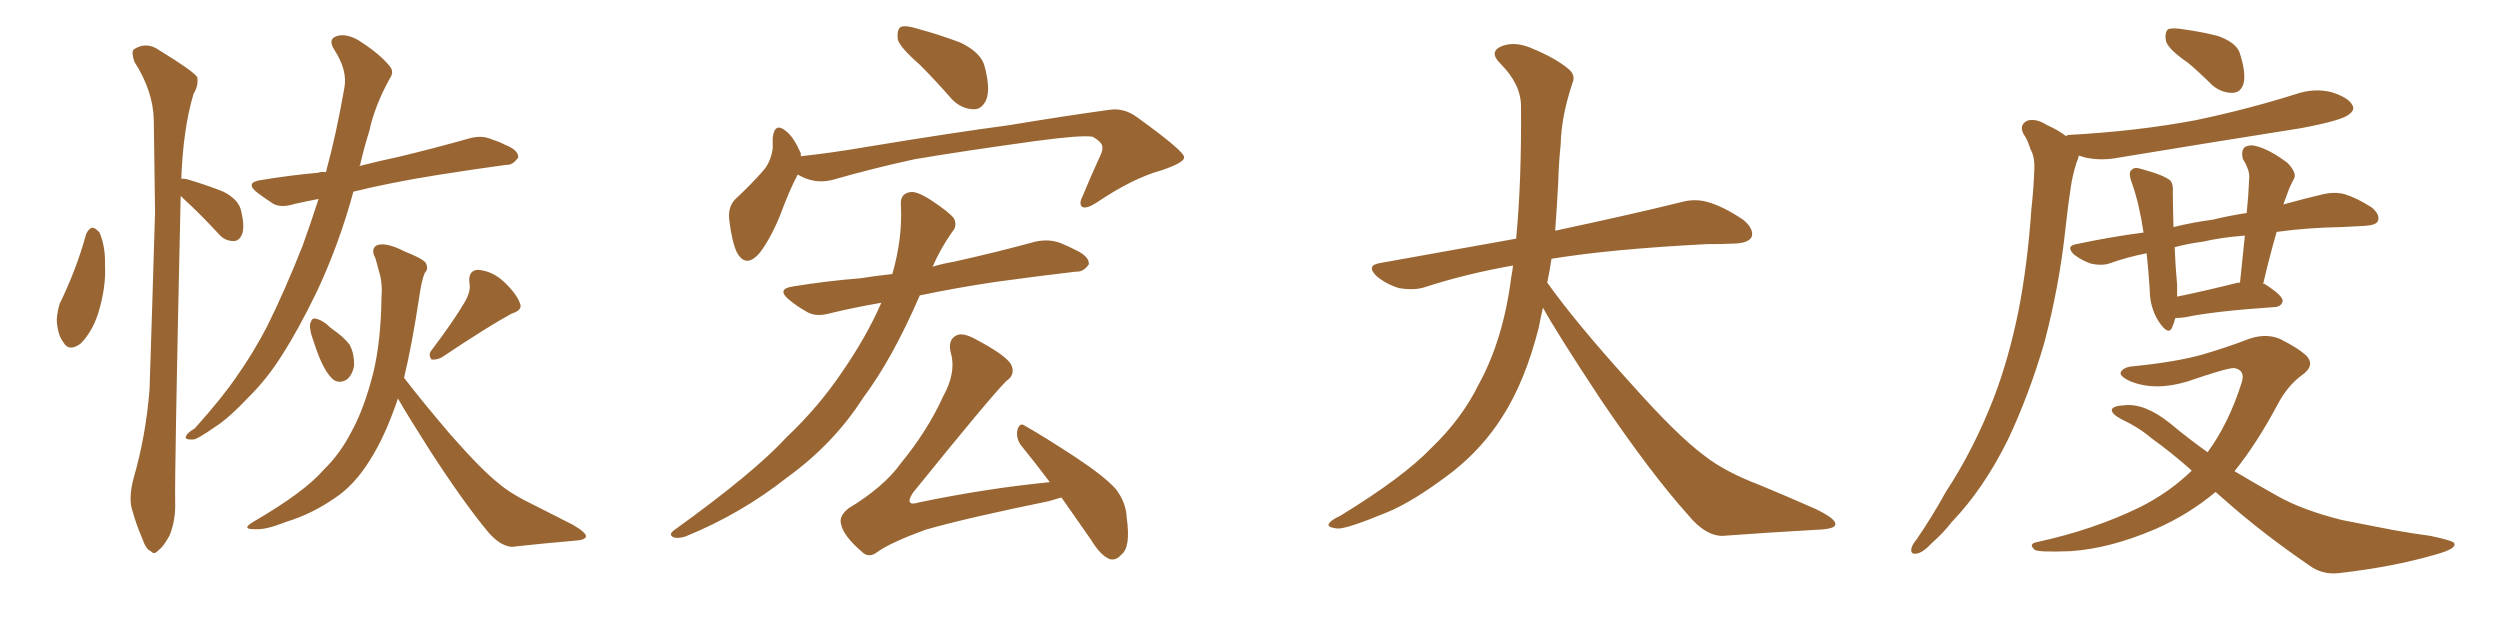 <svg xmlns="http://www.w3.org/2000/svg" xmlns:xlink="http://www.w3.org/1999/xlink" width="600" height="150"><path fill="#996633" padding="10" d="M20.65 56.25L20.65 56.25Q21.24 54.79 22.27 54.64L22.27 54.64Q23.00 54.79 23.88 55.81L23.88 55.81Q25.34 59.18 25.20 63.72L25.20 63.72Q25.49 68.85 23.58 75.15L23.58 75.15Q22.12 79.69 19.34 82.47L19.34 82.47Q16.55 84.52 15.23 82.18L15.23 82.18Q13.77 80.27 13.62 76.76L13.62 76.76Q13.77 74.56 14.36 72.80L14.36 72.80Q18.31 64.75 20.65 56.25ZM43.36 47.02L43.36 47.02Q41.89 113.23 42.04 120.41L42.04 120.41Q42.19 124.80 40.72 128.47L40.72 128.47Q39.11 131.40 38.09 131.98L38.09 131.98Q37.06 133.30 36.18 132.28L36.18 132.28Q35.01 131.84 34.13 129.20L34.13 129.20Q32.67 125.83 31.79 122.61L31.79 122.61Q30.76 119.68 32.08 114.70L32.08 114.70Q35.01 104.59 35.89 93.46L35.89 93.46Q36.62 71.19 37.21 50.83L37.21 50.83Q37.06 39.11 36.91 28.86L36.91 28.86Q36.77 21.83 32.23 14.79L32.23 14.79Q31.49 12.45 32.08 11.87L32.08 11.87Q35.16 9.81 38.38 12.16L38.38 12.16Q46.29 16.99 47.31 18.46L47.31 18.46Q47.75 20.36 46.44 22.56L46.44 22.56Q43.95 30.91 43.51 42.92L43.51 42.92Q44.24 42.77 45.56 43.21L45.56 43.21Q49.95 44.53 53.61 46.00L53.61 46.00Q57.28 47.90 57.86 50.54L57.86 50.54Q58.74 54.20 58.15 56.10L58.15 56.10Q57.42 57.86 56.10 57.86L56.10 57.86Q53.91 57.86 52.44 56.10L52.44 56.10Q49.07 52.44 45.85 49.37L45.85 49.37Q44.24 47.90 43.36 47.02ZM76.46 47.75L76.46 47.75Q73.39 48.34 70.75 48.93L70.75 48.93Q67.53 49.95 65.63 48.93L65.63 48.93Q63.57 47.61 61.82 46.29L61.82 46.29Q58.59 43.80 62.70 43.21L62.70 43.21Q69.73 42.04 76.32 41.46L76.32 41.46Q77.20 41.16 78.22 41.31L78.22 41.31Q80.71 32.23 82.62 21.24L82.62 21.24Q83.50 16.99 80.27 12.01L80.27 12.01Q78.37 9.08 81.45 8.50L81.45 8.50Q83.94 8.20 86.72 10.11L86.72 10.11Q91.41 13.18 93.60 15.97L93.60 15.97Q94.63 17.29 93.60 18.75L93.60 18.75Q89.94 25.34 88.62 31.49L88.62 31.49Q87.45 35.16 86.43 39.55L86.43 39.55Q86.28 39.70 86.28 39.84L86.28 39.84Q90.82 38.67 95.65 37.65L95.65 37.65Q104.15 35.60 112.50 33.25L112.50 33.25Q115.58 32.37 117.92 33.40L117.92 33.40Q120.12 34.13 121.14 34.72L121.14 34.72Q124.51 36.04 124.37 37.79L124.37 37.79Q123.05 39.70 121.58 39.55L121.58 39.55Q113.96 40.58 104.74 42.04L104.74 42.04Q93.75 43.80 84.81 46.00L84.81 46.00Q81.45 58.45 76.03 70.02L76.03 70.02Q71.63 79.10 67.68 85.25L67.68 85.25Q64.16 90.82 60.06 94.92L60.06 94.92Q54.79 100.49 51.71 102.39L51.71 102.39Q47.31 105.47 46.44 105.47L46.44 105.47Q44.09 105.62 44.68 104.59L44.68 104.59Q44.97 103.86 46.73 102.83L46.73 102.83Q53.32 95.51 56.98 90.09L56.98 90.09Q60.79 84.67 64.01 78.52L64.01 78.52Q68.26 70.02 72.66 58.89L72.66 58.89Q74.56 53.61 76.46 47.75ZM75.15 81.59L75.15 81.59Q74.27 79.25 74.41 77.78L74.41 77.78Q74.85 76.32 75.44 76.46L75.44 76.46Q76.61 76.46 78.37 77.78L78.37 77.78Q79.25 78.66 80.13 79.25L80.13 79.25Q82.47 80.86 83.94 82.76L83.94 82.76Q85.11 85.11 84.96 87.89L84.96 87.89Q84.52 90.09 83.20 91.11L83.20 91.11Q81.45 92.14 79.98 91.11L79.98 91.11Q78.81 90.09 77.78 88.18L77.78 88.18Q76.61 86.13 75.15 81.59ZM111.62 72.36L111.62 72.36Q113.09 69.73 112.65 67.82L112.65 67.82Q112.35 64.89 114.70 64.75L114.70 64.75Q118.21 65.04 121.00 67.68L121.00 67.68Q123.93 70.46 124.80 72.80L124.80 72.80Q125.54 74.41 122.75 75.29L122.75 75.29Q117.33 78.22 105.91 85.84L105.91 85.84Q104.59 86.43 103.56 86.28L103.56 86.28Q102.69 85.11 103.56 84.08L103.56 84.08Q108.98 76.90 111.62 72.36ZM95.51 95.65L95.51 95.65L95.51 95.65Q92.43 104.74 88.77 110.45L88.77 110.45Q84.96 116.60 80.13 119.68L80.13 119.68Q74.85 123.34 68.70 125.24L68.70 125.24Q63.87 127.15 61.52 127.00L61.52 127.00Q57.57 127.15 60.79 125.24L60.79 125.24Q73.10 118.07 77.64 112.79L77.64 112.79Q81.59 108.98 84.38 103.56L84.38 103.56Q87.45 98.00 89.65 89.21L89.65 89.21Q91.41 81.74 91.55 71.63L91.55 71.63Q91.85 67.82 90.97 65.19L90.97 65.19Q90.53 63.43 90.09 61.96L90.09 61.96Q88.92 59.77 90.38 58.89L90.38 58.89Q92.58 58.01 97.12 60.35L97.12 60.35Q101.22 61.96 102.10 62.99L102.10 62.99Q102.98 64.45 101.95 65.48L101.95 65.48Q101.22 67.09 100.63 71.19L100.63 71.19Q98.88 82.76 96.97 90.67L96.97 90.67Q101.37 96.39 108.11 104.30L108.11 104.30Q115.58 112.79 119.68 116.02L119.68 116.02Q122.75 118.65 128.61 121.44L128.61 121.44Q133.15 123.78 137.55 125.98L137.55 125.98Q140.77 127.88 140.63 128.76L140.63 128.76Q140.48 129.64 137.70 129.79L137.70 129.79Q130.81 130.37 122.75 131.25L122.75 131.25Q119.97 130.96 117.19 127.73L117.19 127.73Q111.33 120.70 103.27 108.25L103.27 108.25Q97.85 99.76 95.51 95.65ZM220.75 15.53L220.75 15.53Q216.06 11.43 215.48 9.52L215.48 9.52Q215.19 7.03 216.21 6.45L216.21 6.45Q217.38 6.01 220.17 6.88L220.17 6.88Q225.59 8.35 230.57 10.25L230.57 10.25Q235.40 12.60 236.28 15.82L236.28 15.82Q237.74 21.24 236.72 23.88L236.72 23.88Q235.69 26.22 233.79 26.22L233.79 26.22Q230.86 26.22 228.52 23.88L228.52 23.88Q224.41 19.19 220.75 15.53ZM191.46 41.89L191.46 41.89Q189.55 45.41 187.21 51.71L187.21 51.71Q185.01 57.13 182.37 60.64L182.37 60.64Q179.00 64.60 176.81 60.50L176.81 60.50Q175.63 57.86 175.05 53.03L175.05 53.03Q174.61 49.80 176.37 47.90L176.37 47.90Q180.47 44.09 183.25 40.87L183.25 40.87Q185.01 38.82 185.45 35.60L185.45 35.60Q185.45 34.13 185.45 33.11L185.45 33.11Q185.89 29.15 188.67 31.49L188.67 31.49Q190.43 32.81 192.19 36.77L192.19 36.77Q192.19 37.06 192.19 37.50L192.19 37.50Q200.10 36.62 207.71 35.30L207.71 35.30Q228.96 31.79 242.29 30.03L242.29 30.03Q255.47 27.83 266.16 26.37L266.16 26.37Q269.68 25.78 272.90 28.13L272.90 28.13Q284.03 36.18 284.18 37.65L284.18 37.65Q284.47 38.96 278.76 40.87L278.76 40.87Q271.88 42.77 263.38 48.49L263.38 48.49Q260.74 50.24 259.72 49.66L259.72 49.66Q258.84 48.93 259.86 47.02L259.86 47.02Q261.77 42.33 263.67 38.23L263.67 38.23Q264.70 36.18 264.55 35.60L264.55 35.60Q264.84 34.28 262.21 32.81L262.21 32.81Q259.57 32.37 248.58 33.84L248.58 33.84Q230.57 36.33 219.43 38.23L219.43 38.23Q209.33 40.43 199.66 43.21L199.66 43.21Q195.41 44.24 191.46 41.89ZM211.52 72.66L211.52 72.66Q204.79 73.83 199.37 75.15L199.37 75.15Q195.85 76.17 193.65 74.85L193.65 74.85Q191.31 73.54 189.55 72.07L189.55 72.07Q186.04 69.29 190.58 68.70L190.58 68.70Q198.78 67.38 206.40 66.80L206.40 66.80Q210.06 66.21 214.16 65.77L214.16 65.77Q216.65 57.13 216.21 49.07L216.21 49.07Q216.06 46.58 218.26 46.14L218.26 46.14Q219.73 45.70 223.24 47.90L223.24 47.90Q227.93 50.98 228.96 52.44L228.96 52.44Q229.83 54.20 228.52 55.66L228.52 55.66Q225.73 59.62 223.83 64.01L223.83 64.01Q226.17 63.28 228.81 62.84L228.81 62.84Q238.77 60.64 248.44 58.01L248.44 58.01Q251.66 57.28 254.44 58.30L254.44 58.30Q256.93 59.33 257.96 59.91L257.96 59.91Q261.47 61.52 261.33 63.43L261.33 63.43Q260.01 65.33 258.25 65.19L258.25 65.19Q249.46 66.21 238.77 67.68L238.77 67.68Q229.10 69.14 220.75 70.90L220.75 70.90Q214.16 86.13 207.13 95.51L207.13 95.51Q200.10 106.49 188.96 114.55L188.96 114.55Q177.83 123.34 164.50 128.76L164.50 128.76Q162.60 129.35 161.57 128.91L161.57 128.91Q160.40 128.32 161.72 127.29L161.72 127.29Q181.05 113.38 188.67 105.03L188.67 105.03Q196.44 97.71 202.15 89.21L202.15 89.21Q208.01 80.71 211.52 72.66ZM254.74 119.38L254.74 119.38L254.74 119.38Q253.27 119.82 251.81 120.26L251.81 120.26Q231.74 124.37 222.07 127.15L222.07 127.15Q213.72 130.22 210.64 132.42L210.64 132.42Q208.45 134.18 206.69 132.28L206.69 132.28Q202.44 128.61 201.86 125.83L201.86 125.83Q201.27 123.93 203.61 122.02L203.61 122.02Q212.11 116.89 216.21 111.18L216.21 111.18Q222.66 103.27 226.32 95.21L226.32 95.21Q229.54 89.36 228.22 84.81L228.22 84.81Q227.34 81.45 229.69 80.42L229.69 80.42Q231.15 79.83 233.94 81.30L233.94 81.30Q241.70 85.40 242.72 87.60L242.72 87.60Q243.75 89.94 241.55 91.41L241.55 91.41Q237.74 95.21 219.14 118.21L219.14 118.21Q217.97 119.97 218.41 120.56L218.41 120.56Q218.85 121.14 220.61 120.56L220.61 120.56Q236.87 117.19 251.95 115.72L251.95 115.72Q248.44 111.04 245.21 107.08L245.21 107.08Q243.75 105.32 244.19 103.13L244.19 103.13Q244.78 101.22 246.09 102.25L246.09 102.25Q250.49 104.74 258.11 109.72L258.11 109.72Q264.99 114.26 267.77 117.33L267.77 117.33Q270.26 120.56 270.41 124.22L270.41 124.22Q271.44 131.40 269.09 133.15L269.09 133.15Q267.77 134.62 266.31 134.18L266.31 134.18Q264.11 133.30 261.91 129.64L261.91 129.64Q257.96 123.93 254.74 119.38ZM370.31 73.83L370.31 73.83L370.31 73.83Q369.73 76.32 369.29 78.66L369.29 78.66Q366.06 91.41 360.64 99.90L360.64 99.90Q355.96 107.37 348.78 113.09L348.78 113.09Q339.26 120.41 332.67 123.05L332.67 123.05Q323.44 126.86 321.09 126.86L321.09 126.86Q318.16 126.56 319.04 125.54L319.04 125.54Q319.48 124.80 321.68 123.78L321.68 123.78Q336.77 114.55 343.51 107.52L343.51 107.52Q350.83 100.49 354.79 92.43L354.79 92.43Q360.79 81.59 362.70 66.50L362.70 66.50Q362.99 65.04 363.13 63.72L363.13 63.72Q351.56 65.77 341.75 68.99L341.75 68.99Q339.26 69.73 335.74 69.14L335.74 69.14Q332.81 68.26 330.47 66.36L330.47 66.36Q327.69 63.72 331.20 63.13L331.20 63.13Q348.49 60.06 363.87 57.28L363.87 57.28Q365.19 43.65 365.04 25.49L365.04 25.49Q365.04 20.21 360.06 15.23L360.06 15.23Q357.13 12.30 360.64 10.99L360.64 10.99Q363.57 9.96 367.24 11.43L367.24 11.43Q373.39 13.92 376.61 16.70L376.61 16.70Q378.22 18.16 377.34 20.07L377.34 20.07Q374.71 27.98 374.56 34.72L374.56 34.72Q374.12 38.82 373.97 43.80L373.97 43.80Q373.68 49.51 373.24 55.37L373.24 55.37Q392.43 51.27 403.56 48.49L403.56 48.49Q406.79 47.61 409.86 48.49L409.86 48.49Q413.53 49.51 418.36 52.73L418.36 52.73Q421.00 54.93 420.41 56.84L420.41 56.84Q419.68 58.30 416.46 58.45L416.46 58.45Q413.23 58.59 409.72 58.59L409.72 58.59Q386.57 59.77 372.36 62.11L372.36 62.11Q371.92 65.04 371.34 67.82L371.34 67.82Q378.22 77.49 391.11 91.70L391.11 91.70Q402.54 104.59 409.13 109.42L409.13 109.42Q413.96 113.23 422.46 116.46L422.46 116.46Q429.49 119.38 435.79 122.17L435.79 122.17Q440.63 124.51 440.48 125.83L440.48 125.83Q440.48 127.00 435.94 127.15L435.94 127.15Q425.39 127.73 413.38 128.61L413.38 128.61Q409.28 128.61 405.18 123.63L405.18 123.63Q396.24 113.67 384.23 95.95L384.23 95.95Q373.39 79.54 370.31 73.83ZM525.15 15.09L525.15 15.09Q520.46 11.87 519.87 9.96L519.87 9.96Q519.43 7.91 520.31 7.03L520.31 7.03Q521.34 6.59 523.97 7.03L523.97 7.03Q528.37 7.62 532.32 8.64L532.32 8.64Q536.43 10.11 537.45 12.45L537.45 12.45Q539.06 17.29 538.48 19.92L538.48 19.92Q537.89 22.12 535.99 22.27L535.99 22.27Q533.35 22.41 531.01 20.51L531.01 20.51Q527.93 17.43 525.15 15.09ZM546.39 55.66L546.39 55.66Q544.63 61.82 543.16 68.12L543.16 68.12Q543.46 68.12 543.46 68.12L543.46 68.12Q547.85 70.90 547.85 72.22L547.85 72.22Q547.56 73.54 546.09 73.68L546.09 73.68Q531.01 74.71 524.27 76.17L524.27 76.17Q523.10 76.32 522.07 76.32L522.07 76.32Q521.78 77.49 521.34 78.52L521.34 78.52Q520.46 80.71 518.12 77.20L518.12 77.20Q515.92 73.83 515.92 69.29L515.92 69.29Q515.63 64.75 515.19 60.79L515.19 60.79Q510.64 61.67 506.54 63.13L506.54 63.13Q504.64 63.87 501.86 63.28L501.86 63.28Q499.66 62.55 497.75 61.08L497.75 61.08Q495.70 59.03 498.34 58.59L498.34 58.59Q506.54 56.84 514.45 55.81L514.45 55.81Q513.43 48.93 511.67 43.95L511.67 43.95Q510.64 41.31 511.67 40.72L511.67 40.72Q512.26 39.99 514.01 40.58L514.01 40.58Q519.43 42.04 520.90 43.36L520.90 43.36Q521.63 44.24 521.48 46.14L521.48 46.14Q521.48 48.19 521.63 54.49L521.63 54.49Q526.46 53.32 531.01 52.73L531.01 52.73Q535.25 51.71 539.21 51.12L539.21 51.12Q539.65 46.73 539.79 43.07L539.79 43.07Q540.09 41.02 538.33 38.23L538.33 38.23Q537.74 36.18 538.77 35.30L538.77 35.30Q539.94 34.57 541.85 35.16L541.85 35.16Q544.92 36.04 549.02 39.11L549.02 39.11Q551.22 41.46 550.63 42.77L550.63 42.77Q550.05 43.80 549.46 45.12L549.46 45.12Q548.88 46.73 548.00 49.07L548.00 49.07Q553.27 47.61 557.67 46.58L557.67 46.58Q560.30 46.00 562.65 46.58L562.65 46.58Q565.58 47.46 569.24 49.80L569.24 49.80Q571.29 51.56 570.70 53.03L570.70 53.03Q570.26 54.05 567.63 54.20L567.63 54.20Q564.99 54.35 562.21 54.49L562.21 54.49Q553.56 54.64 546.39 55.66ZM528.66 58.01L528.66 58.01Q525.15 58.45 521.92 59.33L521.92 59.33Q522.07 63.43 522.51 68.41L522.51 68.41Q522.51 69.87 522.51 71.19L522.51 71.19Q528.96 69.87 536.57 67.97L536.57 67.97Q537.01 67.82 537.60 67.82L537.60 67.82Q538.18 61.96 538.77 56.54L538.77 56.54Q533.06 56.98 528.66 58.01ZM495.85 32.67L495.85 32.67Q496.14 32.37 496.73 32.37L496.73 32.37Q512.84 31.49 526.90 28.86L526.90 28.86Q539.50 26.22 551.07 22.56L551.07 22.56Q555.47 21.09 559.57 22.12L559.57 22.12Q563.67 23.44 564.55 25.20L564.55 25.20Q565.28 26.37 563.82 27.39L563.82 27.39Q562.35 28.86 552.25 30.76L552.25 30.76Q529.98 34.28 508.74 37.79L508.74 37.79Q504.35 38.67 500.39 37.79L500.39 37.79Q499.51 37.50 498.93 37.35L498.93 37.35Q498.78 38.09 498.34 39.11L498.34 39.11Q497.46 41.89 497.02 44.68L497.02 44.68Q496.29 49.51 495.70 54.93L495.70 54.93Q494.24 68.70 490.58 82.47L490.58 82.47Q486.91 94.92 481.93 105.47L481.93 105.47Q476.07 117.33 468.46 125.24L468.46 125.24Q466.41 127.88 463.77 130.22L463.77 130.22Q461.43 132.71 459.96 132.86L459.96 132.86Q458.35 133.15 458.79 131.40L458.79 131.40Q459.08 130.52 459.96 129.49L459.96 129.49Q463.77 123.93 466.99 118.07L466.99 118.07Q473.73 107.81 478.56 95.36L478.56 95.36Q482.08 86.13 484.42 74.71L484.42 74.71Q486.62 63.43 487.50 50.54L487.50 50.54Q488.09 45.12 488.23 40.72L488.23 40.72Q488.38 37.65 487.35 35.89L487.35 35.89Q486.62 33.54 485.60 32.08L485.60 32.08Q484.57 30.03 486.47 29.00L486.47 29.00Q488.53 28.27 491.31 30.03L491.31 30.03Q493.95 31.20 495.85 32.67ZM531.74 118.07L531.74 118.07L531.74 118.07Q525.29 123.49 517.24 127.00L517.24 127.00Q506.25 131.69 496.88 132.28L496.88 132.28Q489.40 132.57 488.38 131.98L488.38 131.98Q486.62 130.52 488.96 130.08L488.96 130.08Q502.44 127.15 513.57 121.73L513.57 121.73Q520.61 118.21 526.03 112.94L526.03 112.94Q520.90 108.40 516.36 105.18L516.36 105.18Q513.28 102.54 509.18 100.63L509.18 100.63Q506.69 99.32 506.84 98.29L506.84 98.29Q507.13 97.41 509.77 97.27L509.77 97.27Q514.75 96.68 520.90 101.66L520.90 101.66Q525.29 105.32 529.83 108.54L529.83 108.54Q534.96 101.51 538.04 91.70L538.04 91.70Q538.92 88.77 536.13 88.33L536.13 88.33Q534.38 88.33 525 91.55L525 91.55Q517.24 93.90 511.38 91.55L511.38 91.55Q508.45 90.23 509.03 89.21L509.03 89.21Q509.77 88.04 512.11 87.89L512.11 87.89Q522.22 86.87 528.52 85.11L528.52 85.11Q534.52 83.35 539.06 81.59L539.06 81.59Q543.46 79.83 547.12 81.30L547.12 81.30Q551.81 83.64 553.71 85.55L553.71 85.55Q555.62 87.89 552.39 90.09L552.39 90.09Q549.02 92.58 546.68 96.97L546.68 96.97Q541.70 106.35 536.28 113.09L536.28 113.09Q541.70 116.31 546.68 119.09L546.68 119.09Q552.69 122.46 562.06 124.80L562.06 124.80Q566.60 125.68 574.07 127.15L574.07 127.15Q578.91 128.03 583.30 128.61L583.30 128.61Q588.87 129.79 589.01 130.37L589.01 130.37Q589.75 131.69 584.33 133.15L584.33 133.15Q574.22 136.08 561.33 137.55L561.33 137.55Q557.23 137.99 554.15 135.64L554.15 135.64Q543.02 128.03 534.08 120.12L534.08 120.12Q532.76 118.95 531.74 118.07Z"/></svg>